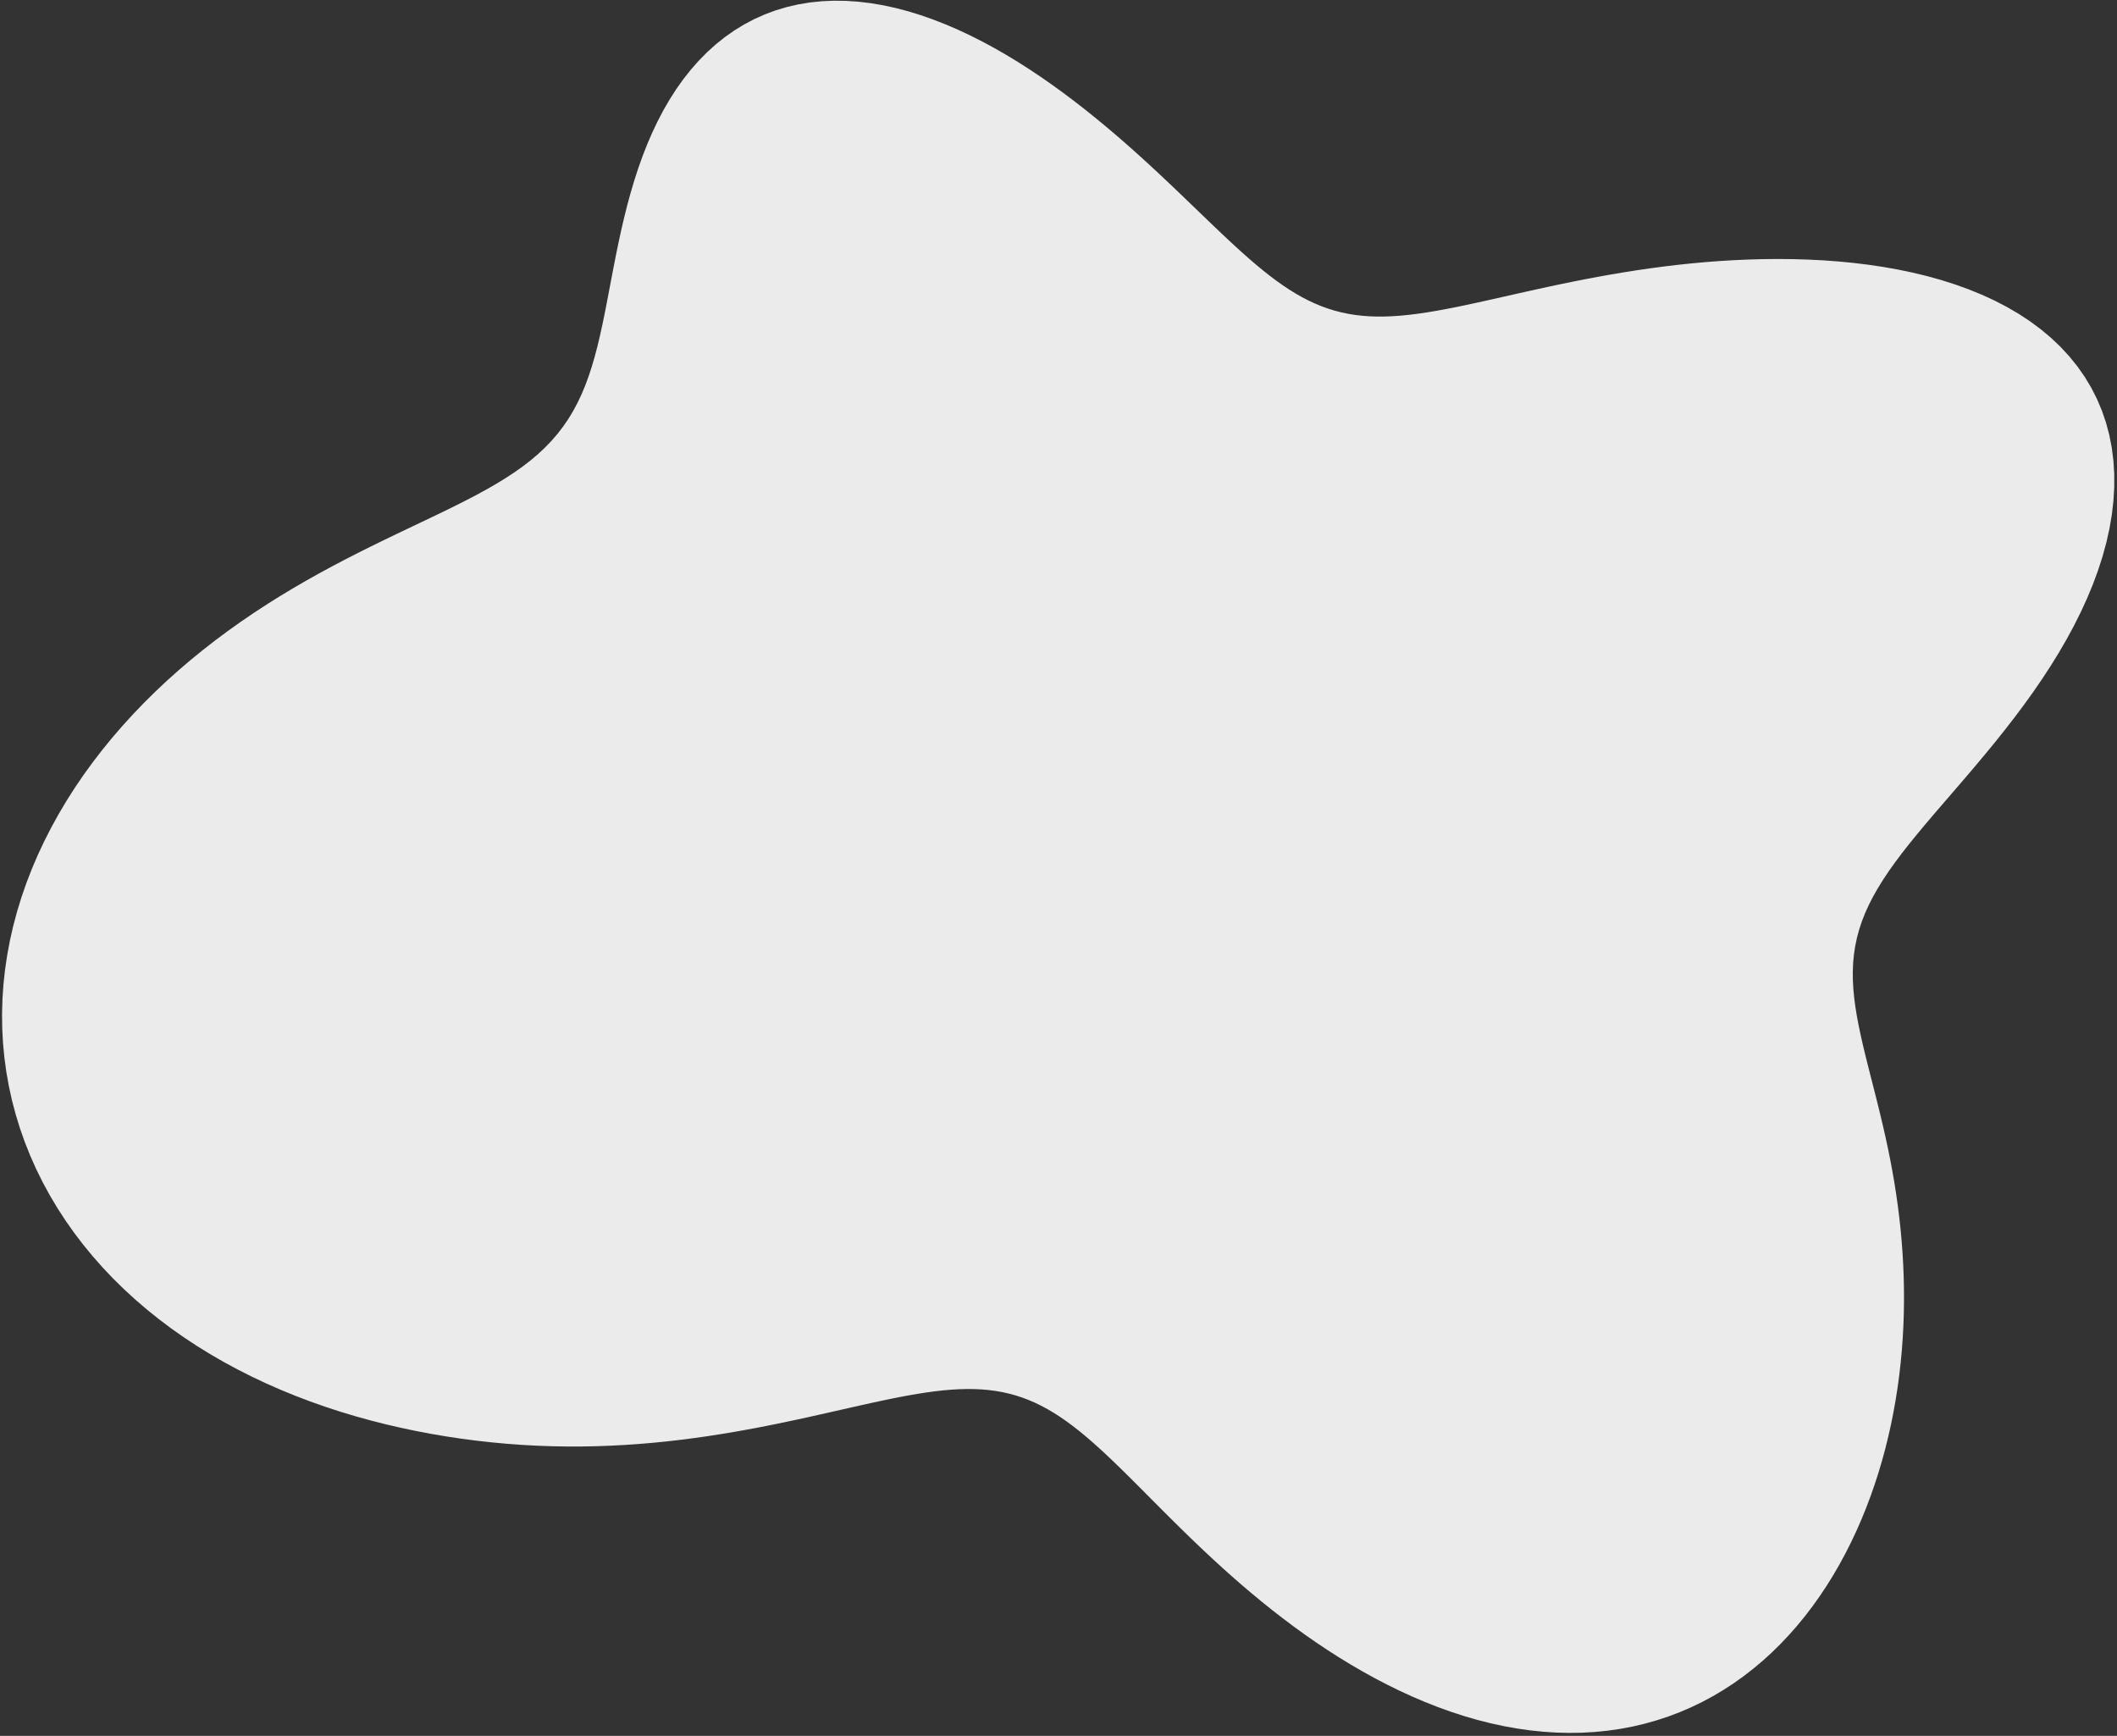 <?xml version="1.0" encoding="UTF-8"?> <svg xmlns="http://www.w3.org/2000/svg" width="672" height="551" viewBox="0 0 672 551" fill="none"><rect x="0" y="0" width="672" height="551" fill="#333333" stroke="none"/><path fill-rule="evenodd" clip-rule="evenodd" d="M495.437 90.189V90.189L499.266 89.403L503.17 88.632L507.148 87.88L511.197 87.154L515.316 86.458L519.502 85.797L523.754 85.177L528.069 84.603L532.443 84.078L536.875 83.609L541.361 83.199L545.897 82.855L550.48 82.579L555.105 82.377L559.769 82.252L564.467 82.211L569.193 82.258L573.939 82.398L578.699 82.639L583.463 82.985L588.224 83.442L592.97 84.018L597.692 84.717L602.379 85.545L607.018 86.509L611.598 87.613L616.105 88.862L620.525 90.262L624.846 91.816L629.051 93.528L633.127 95.402L637.057 97.44L640.83 99.643L644.429 102.012L647.843 104.545L651.06 107.242L654.066 110.099L656.853 113.112L659.411 116.277L661.731 119.588L663.807 123.038L665.631 126.621L667.2 130.329L668.509 134.153L669.556 138.084L670.34 142.112L670.86 146.228L671.12 150.421L671.12 154.681L670.865 158.997L670.36 163.358L669.612 167.754L668.628 172.174L667.417 176.607L665.988 181.043L664.354 185.471L662.524 189.884L660.513 194.27L658.334 198.621L656.002 202.929L653.53 207.186L650.936 211.386L648.234 215.522L645.441 219.588L642.575 223.58L639.651 227.494L636.687 231.326L633.7 235.075L630.705 238.737L627.72 242.314L624.76 245.804L621.841 249.208L618.978 252.529L616.184 255.767L613.474 258.927L610.86 262.012L608.353 265.025L605.965 267.972L603.704 270.858L601.58 273.689L599.6 276.47L597.77 279.207L596.096 281.908L594.58 284.579L593.227 287.227L592.036 289.858L591.008 292.48L590.143 295.099L589.437 297.722L588.889 300.355L588.492 303.004L588.243 305.674L588.133 308.372L588.157 311.102L588.306 313.867L588.571 316.673L588.942 319.522L589.408 322.418L589.96 325.362L590.586 328.356L591.274 331.4L592.014 334.496L592.794 337.644L593.604 340.843L594.433 344.092L595.272 347.391L596.111 350.737L596.941 354.13L597.754 357.567L598.543 361.047L599.3 364.567L600.018 368.124L600.694 371.717L601.322 375.344L601.899 379.003L602.421 382.692L602.887 386.41L603.294 390.154L603.639 393.923L603.922 397.716L604.14 401.53L604.291 405.364L604.373 409.215L604.385 413.081L604.325 416.962L604.191 420.853L603.982 424.752L603.696 428.658L603.33 432.568L602.885 436.478L602.359 440.387L601.749 444.292L601.056 448.189L600.277 452.076L599.411 455.949L598.458 459.807L597.416 463.644L596.284 467.458L595.061 471.244L593.746 475L592.337 478.722L590.834 482.404L589.236 486.043L587.542 489.634L585.751 493.173L583.862 496.655L581.874 500.075L579.788 503.428L577.602 506.708L575.317 509.91L572.931 513.029L570.446 516.059L567.862 518.995L565.178 521.83L562.397 524.56L559.518 527.178L556.542 529.68L553.473 532.059L550.311 534.31L547.058 536.429L543.717 538.409L540.292 540.247L536.783 541.938L533.197 543.478L529.535 544.863L525.802 546.089L522.002 547.155L518.14 548.056L514.221 548.792L510.25 549.361L506.231 549.762L502.172 549.994L498.077 550.057L493.952 549.953L489.803 549.682L485.636 549.247L481.458 548.649L477.274 547.893L473.09 546.982L468.913 545.92L464.748 544.712L460.602 543.364L456.48 541.881L452.387 540.27L448.329 538.54L444.312 536.696L440.338 534.747L436.414 532.7L432.542 530.562L428.726 528.341L424.969 526.043L421.274 523.675L417.643 521.246L414.079 518.761L410.583 516.228L407.156 513.654L403.8 511.046L400.515 508.41L397.303 505.753L394.162 503.083L391.094 500.404L388.097 497.724L385.172 495.049L382.317 492.385L379.531 489.739L376.812 487.115L374.16 484.52L371.572 481.96L369.045 479.439L366.578 476.965L364.169 474.542L361.813 472.175L359.508 469.869L357.251 467.629L355.039 465.46L352.867 463.366L350.732 461.351L348.63 459.419L346.557 457.572L344.509 455.815L342.481 454.15L340.469 452.579L338.468 451.105L336.475 449.728L334.484 448.452L332.491 447.276L330.491 446.201L328.479 445.228L326.452 444.357L324.405 443.586L322.333 442.916L320.232 442.345L318.097 441.871L315.925 441.494L313.712 441.211L311.454 441.019L309.147 440.917L306.787 440.901L304.371 440.967L301.896 441.113L299.36 441.335L296.758 441.629L294.089 441.991L291.35 442.417L288.539 442.902L285.654 443.441L282.694 444.03L279.657 444.664L276.541 445.337L273.346 446.045L270.072 446.782L266.717 447.542L263.283 448.321L259.768 449.112L256.174 449.91L252.5 450.709L248.749 451.504L244.922 452.288L241.019 453.056L237.043 453.802L232.997 454.521L228.881 455.206L224.699 455.854L220.454 456.458L216.147 457.013L211.783 457.514L207.365 457.958L202.895 458.338L198.377 458.651L193.816 458.892L189.214 459.057L184.576 459.142L179.906 459.145L175.205 459.063L170.477 458.894L165.725 458.635L160.951 458.286L156.158 457.845L151.348 457.311L146.524 456.682L141.689 455.957L136.847 455.135L132 454.213L127.153 453.19L122.31 452.065L117.478 450.834L112.662 449.496L107.868 448.048L103.102 446.488L98.371 444.815L93.681 443.028L89.038 441.125L84.448 439.105L79.919 436.968L75.456 434.713L71.066 432.341L66.756 429.852L62.533 427.246L58.402 424.523L54.37 421.686L50.443 418.734L46.628 415.671L42.93 412.498L39.355 409.217L35.909 405.83L32.597 402.341L29.425 398.752L26.397 395.067L23.518 391.289L20.793 387.421L18.226 383.469L15.821 379.436L13.583 375.325L11.513 371.143L9.617 366.893L7.897 362.58L6.354 358.21L4.993 353.786L3.814 349.316L2.82 344.803L2.011 340.254L1.39 335.674L0.955 331.068L0.709 326.442L0.65 321.801L0.778 317.152L1.093 312.499L1.593 307.849L2.277 303.207L3.142 298.579L4.187 293.969L5.409 289.383L6.805 284.827L8.372 280.305L10.106 275.822L12.004 271.383L14.06 266.993L16.271 262.657L18.633 258.378L21.139 254.16L23.785 250.007L26.567 245.923L29.477 241.911L32.511 237.975L35.662 234.117L38.926 230.339L42.295 226.645L45.765 223.036L49.328 219.515L52.978 216.082L56.71 212.739L60.517 209.488L64.392 206.33L68.33 203.264L72.323 200.291L76.365 197.411L80.45 194.624L84.569 191.929L88.716 189.325L92.881 186.81L97.058 184.382L101.235 182.038L105.406 179.775L109.56 177.59L113.688 175.478L117.781 173.434L121.828 171.453L125.82 169.528L129.746 167.655L133.597 165.824L137.362 164.028L141.032 162.26L144.597 160.509L148.049 158.767L151.379 157.025L154.581 155.274L157.65 153.505L160.581 151.708L163.369 149.874L166.012 147.995L168.509 146.063L170.859 144.068L173.061 142.003L175.119 139.862L177.033 137.637L178.809 135.322L180.451 132.914L181.965 130.406L183.357 127.797L184.636 125.083L185.809 122.263L186.886 119.336L187.877 116.303L188.792 113.164L189.643 109.923L190.441 106.583L191.197 103.149L191.924 99.624L192.633 96.017L193.336 92.334L194.047 88.582L194.776 84.772L195.535 80.912L196.335 77.014L197.188 73.087L198.104 69.143L199.093 65.195L200.164 61.254L201.326 57.334L202.587 53.447L203.953 49.607L205.432 45.827L207.029 42.12L208.748 38.499L210.593 34.977L212.568 31.566L214.674 28.28L216.913 25.13L219.284 22.128L221.787 19.284L224.42 16.608L227.181 14.111L230.068 11.8L233.075 9.684L236.199 7.77L239.434 6.064L242.774 4.57L246.213 3.293L249.743 2.236L253.358 1.401L257.048 0.788L260.806 0.398L264.623 0.227L268.49 0.274L272.398 0.534L276.338 1.002L280.302 1.671L284.279 2.534L288.261 3.583L292.24 4.807L296.207 6.196L300.154 7.74L304.075 9.428L307.962 11.249L311.81 13.191L315.612 15.243L319.364 17.395L323.062 19.637L326.702 21.956L330.28 24.343L333.793 26.789L337.241 29.283L340.62 31.816L343.93 34.38L347.17 36.966L350.339 39.568L353.438 42.178L356.467 44.79L359.427 47.398L362.317 49.996L365.141 52.577L367.898 55.137L370.591 57.669L373.221 60.167L375.791 62.627L378.302 65.042L380.759 67.41L383.162 69.724L385.515 71.98L387.822 74.174L390.085 76.301L392.308 78.358L394.494 80.34L396.648 82.243L398.774 84.065L400.875 85.802L402.955 87.451L405.02 89.008L407.073 90.471L409.12 91.839L411.164 93.109L413.21 94.278L415.264 95.347L417.329 96.314L419.411 97.179L421.514 97.942L423.643 98.602L425.803 99.16L427.997 99.618L430.231 99.977L432.508 100.239L434.832 100.406L437.208 100.481L439.638 100.467L442.127 100.367L444.678 100.186L447.293 99.927L449.975 99.595L452.726 99.194L455.55 98.729L458.447 98.207L461.419 97.63L464.468 97.007L467.594 96.341L470.799 95.639L474.082 94.906L477.445 94.148L480.886 93.371L484.407 92.582L488.006 91.784L491.683 90.985L495.437 90.189" fill="white" fill-opacity="0.9"></path></svg> 